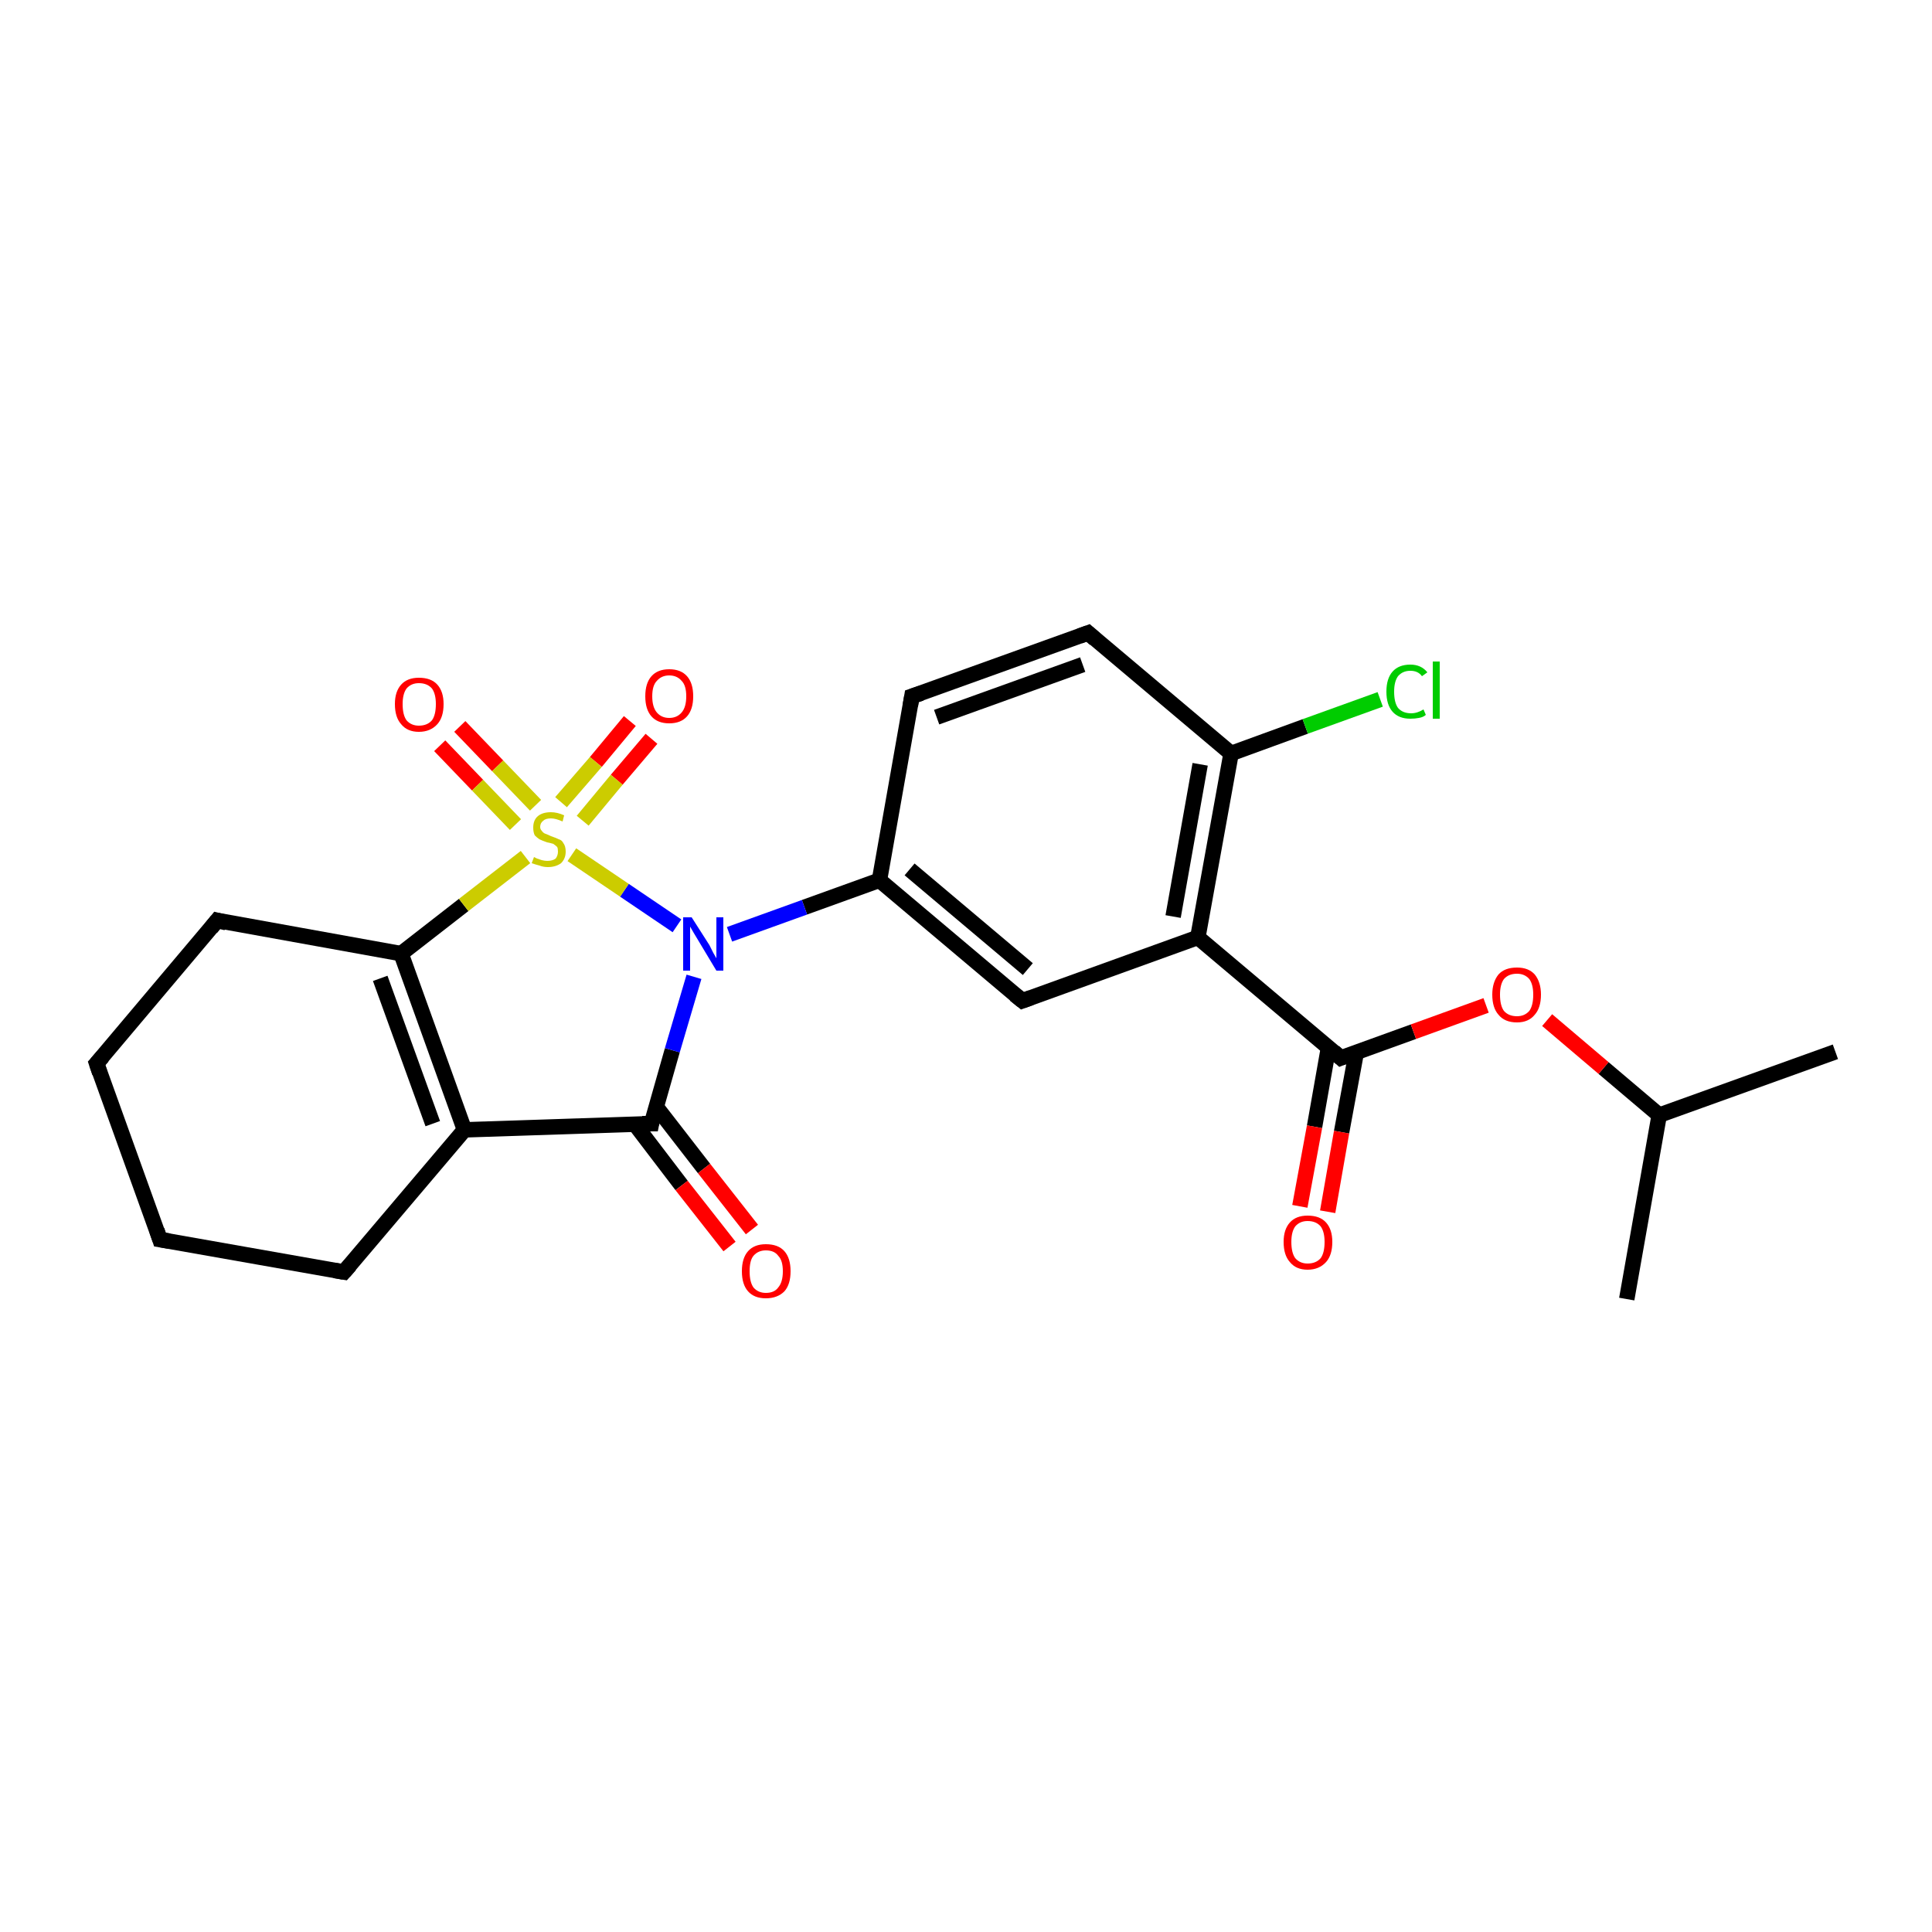 <?xml version='1.0' encoding='iso-8859-1'?>
<svg version='1.1' baseProfile='full'
              xmlns='http://www.w3.org/2000/svg'
                      xmlns:rdkit='http://www.rdkit.org/xml'
                      xmlns:xlink='http://www.w3.org/1999/xlink'
                  xml:space='preserve'
width='250px' height='250px' viewBox='0 0 250 250'>
<!-- END OF HEADER -->
<rect style='opacity:1.0;fill:#FFFFFF;stroke:none' width='250.0' height='250.0' x='0.0' y='0.0'> </rect>
<path class='bond-0 atom-0 atom-9' d='M 237.5,136.1 L 214.7,144.3' style='fill:none;fill-rule:evenodd;stroke:#000000;stroke-width:2.0px;stroke-linecap:butt;stroke-linejoin:miter;stroke-opacity:1' />
<path class='bond-1 atom-1 atom-9' d='M 210.5,168.1 L 214.7,144.3' style='fill:none;fill-rule:evenodd;stroke:#000000;stroke-width:2.0px;stroke-linecap:butt;stroke-linejoin:miter;stroke-opacity:1' />
<path class='bond-2 atom-2 atom-3' d='M 20.7,160.4 L 12.5,137.6' style='fill:none;fill-rule:evenodd;stroke:#000000;stroke-width:2.0px;stroke-linecap:butt;stroke-linejoin:miter;stroke-opacity:1' />
<path class='bond-3 atom-2 atom-4' d='M 20.7,160.4 L 44.5,164.6' style='fill:none;fill-rule:evenodd;stroke:#000000;stroke-width:2.0px;stroke-linecap:butt;stroke-linejoin:miter;stroke-opacity:1' />
<path class='bond-4 atom-3 atom-5' d='M 12.5,137.6 L 28.1,119.1' style='fill:none;fill-rule:evenodd;stroke:#000000;stroke-width:2.0px;stroke-linecap:butt;stroke-linejoin:miter;stroke-opacity:1' />
<path class='bond-5 atom-4 atom-11' d='M 44.5,164.6 L 60.1,146.2' style='fill:none;fill-rule:evenodd;stroke:#000000;stroke-width:2.0px;stroke-linecap:butt;stroke-linejoin:miter;stroke-opacity:1' />
<path class='bond-6 atom-5 atom-14' d='M 28.1,119.1 L 51.9,123.4' style='fill:none;fill-rule:evenodd;stroke:#000000;stroke-width:2.0px;stroke-linecap:butt;stroke-linejoin:miter;stroke-opacity:1' />
<path class='bond-7 atom-6 atom-7' d='M 118.0,90.1 L 140.8,81.9' style='fill:none;fill-rule:evenodd;stroke:#000000;stroke-width:2.0px;stroke-linecap:butt;stroke-linejoin:miter;stroke-opacity:1' />
<path class='bond-7 atom-6 atom-7' d='M 121.2,92.8 L 140.1,86.0' style='fill:none;fill-rule:evenodd;stroke:#000000;stroke-width:2.0px;stroke-linecap:butt;stroke-linejoin:miter;stroke-opacity:1' />
<path class='bond-8 atom-6 atom-10' d='M 118.0,90.1 L 113.8,113.9' style='fill:none;fill-rule:evenodd;stroke:#000000;stroke-width:2.0px;stroke-linecap:butt;stroke-linejoin:miter;stroke-opacity:1' />
<path class='bond-9 atom-7 atom-13' d='M 140.8,81.9 L 159.3,97.5' style='fill:none;fill-rule:evenodd;stroke:#000000;stroke-width:2.0px;stroke-linecap:butt;stroke-linejoin:miter;stroke-opacity:1' />
<path class='bond-10 atom-8 atom-10' d='M 132.3,129.5 L 113.8,113.9' style='fill:none;fill-rule:evenodd;stroke:#000000;stroke-width:2.0px;stroke-linecap:butt;stroke-linejoin:miter;stroke-opacity:1' />
<path class='bond-10 atom-8 atom-10' d='M 133.0,125.4 L 117.7,112.5' style='fill:none;fill-rule:evenodd;stroke:#000000;stroke-width:2.0px;stroke-linecap:butt;stroke-linejoin:miter;stroke-opacity:1' />
<path class='bond-11 atom-8 atom-12' d='M 132.3,129.5 L 155.0,121.3' style='fill:none;fill-rule:evenodd;stroke:#000000;stroke-width:2.0px;stroke-linecap:butt;stroke-linejoin:miter;stroke-opacity:1' />
<path class='bond-12 atom-9 atom-23' d='M 214.7,144.3 L 207.5,138.2' style='fill:none;fill-rule:evenodd;stroke:#000000;stroke-width:2.0px;stroke-linecap:butt;stroke-linejoin:miter;stroke-opacity:1' />
<path class='bond-12 atom-9 atom-23' d='M 207.5,138.2 L 200.2,132.0' style='fill:none;fill-rule:evenodd;stroke:#FF0000;stroke-width:2.0px;stroke-linecap:butt;stroke-linejoin:miter;stroke-opacity:1' />
<path class='bond-13 atom-10 atom-18' d='M 113.8,113.9 L 104.1,117.4' style='fill:none;fill-rule:evenodd;stroke:#000000;stroke-width:2.0px;stroke-linecap:butt;stroke-linejoin:miter;stroke-opacity:1' />
<path class='bond-13 atom-10 atom-18' d='M 104.1,117.4 L 94.4,120.9' style='fill:none;fill-rule:evenodd;stroke:#0000FF;stroke-width:2.0px;stroke-linecap:butt;stroke-linejoin:miter;stroke-opacity:1' />
<path class='bond-14 atom-11 atom-14' d='M 60.1,146.2 L 51.9,123.4' style='fill:none;fill-rule:evenodd;stroke:#000000;stroke-width:2.0px;stroke-linecap:butt;stroke-linejoin:miter;stroke-opacity:1' />
<path class='bond-14 atom-11 atom-14' d='M 56.0,145.4 L 49.2,126.6' style='fill:none;fill-rule:evenodd;stroke:#000000;stroke-width:2.0px;stroke-linecap:butt;stroke-linejoin:miter;stroke-opacity:1' />
<path class='bond-15 atom-11 atom-15' d='M 60.1,146.2 L 84.3,145.4' style='fill:none;fill-rule:evenodd;stroke:#000000;stroke-width:2.0px;stroke-linecap:butt;stroke-linejoin:miter;stroke-opacity:1' />
<path class='bond-16 atom-12 atom-13' d='M 155.0,121.3 L 159.3,97.5' style='fill:none;fill-rule:evenodd;stroke:#000000;stroke-width:2.0px;stroke-linecap:butt;stroke-linejoin:miter;stroke-opacity:1' />
<path class='bond-16 atom-12 atom-13' d='M 151.8,118.6 L 155.3,98.9' style='fill:none;fill-rule:evenodd;stroke:#000000;stroke-width:2.0px;stroke-linecap:butt;stroke-linejoin:miter;stroke-opacity:1' />
<path class='bond-17 atom-12 atom-16' d='M 155.0,121.3 L 173.5,136.9' style='fill:none;fill-rule:evenodd;stroke:#000000;stroke-width:2.0px;stroke-linecap:butt;stroke-linejoin:miter;stroke-opacity:1' />
<path class='bond-18 atom-13 atom-17' d='M 159.3,97.5 L 168.9,94.0' style='fill:none;fill-rule:evenodd;stroke:#000000;stroke-width:2.0px;stroke-linecap:butt;stroke-linejoin:miter;stroke-opacity:1' />
<path class='bond-18 atom-13 atom-17' d='M 168.9,94.0 L 178.6,90.5' style='fill:none;fill-rule:evenodd;stroke:#00CC00;stroke-width:2.0px;stroke-linecap:butt;stroke-linejoin:miter;stroke-opacity:1' />
<path class='bond-19 atom-14 atom-24' d='M 51.9,123.4 L 60.0,117.1' style='fill:none;fill-rule:evenodd;stroke:#000000;stroke-width:2.0px;stroke-linecap:butt;stroke-linejoin:miter;stroke-opacity:1' />
<path class='bond-19 atom-14 atom-24' d='M 60.0,117.1 L 68.0,110.9' style='fill:none;fill-rule:evenodd;stroke:#CCCC00;stroke-width:2.0px;stroke-linecap:butt;stroke-linejoin:miter;stroke-opacity:1' />
<path class='bond-20 atom-15 atom-18' d='M 84.3,145.4 L 87.0,135.9' style='fill:none;fill-rule:evenodd;stroke:#000000;stroke-width:2.0px;stroke-linecap:butt;stroke-linejoin:miter;stroke-opacity:1' />
<path class='bond-20 atom-15 atom-18' d='M 87.0,135.9 L 89.8,126.4' style='fill:none;fill-rule:evenodd;stroke:#0000FF;stroke-width:2.0px;stroke-linecap:butt;stroke-linejoin:miter;stroke-opacity:1' />
<path class='bond-21 atom-15 atom-19' d='M 82.1,145.4 L 88.2,153.4' style='fill:none;fill-rule:evenodd;stroke:#000000;stroke-width:2.0px;stroke-linecap:butt;stroke-linejoin:miter;stroke-opacity:1' />
<path class='bond-21 atom-15 atom-19' d='M 88.2,153.4 L 94.4,161.3' style='fill:none;fill-rule:evenodd;stroke:#FF0000;stroke-width:2.0px;stroke-linecap:butt;stroke-linejoin:miter;stroke-opacity:1' />
<path class='bond-21 atom-15 atom-19' d='M 84.9,143.2 L 91.1,151.2' style='fill:none;fill-rule:evenodd;stroke:#000000;stroke-width:2.0px;stroke-linecap:butt;stroke-linejoin:miter;stroke-opacity:1' />
<path class='bond-21 atom-15 atom-19' d='M 91.1,151.2 L 97.3,159.1' style='fill:none;fill-rule:evenodd;stroke:#FF0000;stroke-width:2.0px;stroke-linecap:butt;stroke-linejoin:miter;stroke-opacity:1' />
<path class='bond-22 atom-16 atom-20' d='M 171.9,135.6 L 170.1,145.8' style='fill:none;fill-rule:evenodd;stroke:#000000;stroke-width:2.0px;stroke-linecap:butt;stroke-linejoin:miter;stroke-opacity:1' />
<path class='bond-22 atom-16 atom-20' d='M 170.1,145.8 L 168.2,156.1' style='fill:none;fill-rule:evenodd;stroke:#FF0000;stroke-width:2.0px;stroke-linecap:butt;stroke-linejoin:miter;stroke-opacity:1' />
<path class='bond-22 atom-16 atom-20' d='M 175.5,136.2 L 173.6,146.5' style='fill:none;fill-rule:evenodd;stroke:#000000;stroke-width:2.0px;stroke-linecap:butt;stroke-linejoin:miter;stroke-opacity:1' />
<path class='bond-22 atom-16 atom-20' d='M 173.6,146.5 L 171.8,156.8' style='fill:none;fill-rule:evenodd;stroke:#FF0000;stroke-width:2.0px;stroke-linecap:butt;stroke-linejoin:miter;stroke-opacity:1' />
<path class='bond-23 atom-16 atom-23' d='M 173.5,136.9 L 182.9,133.5' style='fill:none;fill-rule:evenodd;stroke:#000000;stroke-width:2.0px;stroke-linecap:butt;stroke-linejoin:miter;stroke-opacity:1' />
<path class='bond-23 atom-16 atom-23' d='M 182.9,133.5 L 192.3,130.1' style='fill:none;fill-rule:evenodd;stroke:#FF0000;stroke-width:2.0px;stroke-linecap:butt;stroke-linejoin:miter;stroke-opacity:1' />
<path class='bond-24 atom-18 atom-24' d='M 87.6,119.8 L 80.8,115.2' style='fill:none;fill-rule:evenodd;stroke:#0000FF;stroke-width:2.0px;stroke-linecap:butt;stroke-linejoin:miter;stroke-opacity:1' />
<path class='bond-24 atom-18 atom-24' d='M 80.8,115.2 L 74.0,110.6' style='fill:none;fill-rule:evenodd;stroke:#CCCC00;stroke-width:2.0px;stroke-linecap:butt;stroke-linejoin:miter;stroke-opacity:1' />
<path class='bond-25 atom-21 atom-24' d='M 84.3,95.6 L 79.8,100.9' style='fill:none;fill-rule:evenodd;stroke:#FF0000;stroke-width:2.0px;stroke-linecap:butt;stroke-linejoin:miter;stroke-opacity:1' />
<path class='bond-25 atom-21 atom-24' d='M 79.8,100.9 L 75.4,106.2' style='fill:none;fill-rule:evenodd;stroke:#CCCC00;stroke-width:2.0px;stroke-linecap:butt;stroke-linejoin:miter;stroke-opacity:1' />
<path class='bond-25 atom-21 atom-24' d='M 81.5,93.3 L 77.1,98.6' style='fill:none;fill-rule:evenodd;stroke:#FF0000;stroke-width:2.0px;stroke-linecap:butt;stroke-linejoin:miter;stroke-opacity:1' />
<path class='bond-25 atom-21 atom-24' d='M 77.1,98.6 L 72.6,103.8' style='fill:none;fill-rule:evenodd;stroke:#CCCC00;stroke-width:2.0px;stroke-linecap:butt;stroke-linejoin:miter;stroke-opacity:1' />
<path class='bond-26 atom-22 atom-24' d='M 59.5,94.0 L 64.4,99.1' style='fill:none;fill-rule:evenodd;stroke:#FF0000;stroke-width:2.0px;stroke-linecap:butt;stroke-linejoin:miter;stroke-opacity:1' />
<path class='bond-26 atom-22 atom-24' d='M 64.4,99.1 L 69.3,104.2' style='fill:none;fill-rule:evenodd;stroke:#CCCC00;stroke-width:2.0px;stroke-linecap:butt;stroke-linejoin:miter;stroke-opacity:1' />
<path class='bond-26 atom-22 atom-24' d='M 56.9,96.5 L 61.8,101.6' style='fill:none;fill-rule:evenodd;stroke:#FF0000;stroke-width:2.0px;stroke-linecap:butt;stroke-linejoin:miter;stroke-opacity:1' />
<path class='bond-26 atom-22 atom-24' d='M 61.8,101.6 L 66.7,106.7' style='fill:none;fill-rule:evenodd;stroke:#CCCC00;stroke-width:2.0px;stroke-linecap:butt;stroke-linejoin:miter;stroke-opacity:1' />
<path d='M 20.3,159.2 L 20.7,160.4 L 21.9,160.6' style='fill:none;stroke:#000000;stroke-width:2.0px;stroke-linecap:butt;stroke-linejoin:miter;stroke-opacity:1;' />
<path d='M 12.9,138.8 L 12.5,137.6 L 13.3,136.7' style='fill:none;stroke:#000000;stroke-width:2.0px;stroke-linecap:butt;stroke-linejoin:miter;stroke-opacity:1;' />
<path d='M 43.3,164.4 L 44.5,164.6 L 45.3,163.7' style='fill:none;stroke:#000000;stroke-width:2.0px;stroke-linecap:butt;stroke-linejoin:miter;stroke-opacity:1;' />
<path d='M 27.3,120.1 L 28.1,119.1 L 29.3,119.4' style='fill:none;stroke:#000000;stroke-width:2.0px;stroke-linecap:butt;stroke-linejoin:miter;stroke-opacity:1;' />
<path d='M 119.2,89.7 L 118.0,90.1 L 117.8,91.3' style='fill:none;stroke:#000000;stroke-width:2.0px;stroke-linecap:butt;stroke-linejoin:miter;stroke-opacity:1;' />
<path d='M 139.7,82.3 L 140.8,81.9 L 141.7,82.7' style='fill:none;stroke:#000000;stroke-width:2.0px;stroke-linecap:butt;stroke-linejoin:miter;stroke-opacity:1;' />
<path d='M 131.3,128.7 L 132.3,129.5 L 133.4,129.1' style='fill:none;stroke:#000000;stroke-width:2.0px;stroke-linecap:butt;stroke-linejoin:miter;stroke-opacity:1;' />
<path d='M 83.1,145.4 L 84.3,145.4 L 84.4,144.9' style='fill:none;stroke:#000000;stroke-width:2.0px;stroke-linecap:butt;stroke-linejoin:miter;stroke-opacity:1;' />
<path d='M 172.6,136.1 L 173.5,136.9 L 174.0,136.7' style='fill:none;stroke:#000000;stroke-width:2.0px;stroke-linecap:butt;stroke-linejoin:miter;stroke-opacity:1;' />
<path class='atom-17' d='M 179.4 89.5
Q 179.4 87.8, 180.2 86.9
Q 181.0 86.0, 182.5 86.0
Q 183.9 86.0, 184.7 87.0
L 184.0 87.5
Q 183.5 86.8, 182.5 86.8
Q 181.5 86.8, 180.9 87.5
Q 180.4 88.2, 180.4 89.5
Q 180.4 90.9, 180.9 91.6
Q 181.5 92.3, 182.6 92.3
Q 183.4 92.3, 184.2 91.8
L 184.5 92.5
Q 184.2 92.8, 183.6 92.9
Q 183.1 93.0, 182.5 93.0
Q 181.0 93.0, 180.2 92.1
Q 179.4 91.2, 179.4 89.5
' fill='#00CC00'/>
<path class='atom-17' d='M 185.4 85.6
L 186.3 85.6
L 186.3 93.0
L 185.4 93.0
L 185.4 85.6
' fill='#00CC00'/>
<path class='atom-18' d='M 89.5 118.7
L 91.8 122.3
Q 92.0 122.7, 92.3 123.3
Q 92.7 124.0, 92.7 124.0
L 92.7 118.7
L 93.6 118.7
L 93.6 125.6
L 92.7 125.6
L 90.3 121.6
Q 90.0 121.1, 89.7 120.6
Q 89.4 120.1, 89.3 119.9
L 89.3 125.6
L 88.4 125.6
L 88.4 118.7
L 89.5 118.7
' fill='#0000FF'/>
<path class='atom-19' d='M 96.0 164.5
Q 96.0 162.8, 96.8 161.9
Q 97.6 161.0, 99.1 161.0
Q 100.7 161.0, 101.5 161.9
Q 102.3 162.8, 102.3 164.5
Q 102.3 166.2, 101.5 167.1
Q 100.6 168.0, 99.1 168.0
Q 97.6 168.0, 96.8 167.1
Q 96.0 166.2, 96.0 164.5
M 99.1 167.3
Q 100.2 167.3, 100.7 166.6
Q 101.3 165.9, 101.3 164.5
Q 101.3 163.1, 100.7 162.5
Q 100.2 161.8, 99.1 161.8
Q 98.1 161.8, 97.5 162.5
Q 97.0 163.1, 97.0 164.5
Q 97.0 165.9, 97.5 166.6
Q 98.1 167.3, 99.1 167.3
' fill='#FF0000'/>
<path class='atom-20' d='M 166.1 160.7
Q 166.1 159.1, 166.9 158.2
Q 167.7 157.3, 169.2 157.3
Q 170.8 157.3, 171.6 158.2
Q 172.4 159.1, 172.4 160.7
Q 172.4 162.4, 171.6 163.3
Q 170.7 164.3, 169.2 164.3
Q 167.7 164.3, 166.9 163.3
Q 166.1 162.4, 166.1 160.7
M 169.2 163.5
Q 170.3 163.5, 170.9 162.8
Q 171.4 162.1, 171.4 160.7
Q 171.4 159.4, 170.9 158.7
Q 170.3 158.0, 169.2 158.0
Q 168.2 158.0, 167.6 158.7
Q 167.1 159.4, 167.1 160.7
Q 167.1 162.1, 167.6 162.8
Q 168.2 163.5, 169.2 163.5
' fill='#FF0000'/>
<path class='atom-21' d='M 83.5 90.1
Q 83.5 88.4, 84.3 87.5
Q 85.1 86.6, 86.6 86.6
Q 88.1 86.6, 88.9 87.5
Q 89.7 88.4, 89.7 90.1
Q 89.7 91.8, 88.9 92.7
Q 88.1 93.6, 86.6 93.6
Q 85.1 93.6, 84.3 92.7
Q 83.5 91.8, 83.5 90.1
M 86.6 92.9
Q 87.6 92.9, 88.2 92.2
Q 88.8 91.5, 88.8 90.1
Q 88.8 88.7, 88.2 88.1
Q 87.6 87.4, 86.6 87.4
Q 85.6 87.4, 85.0 88.1
Q 84.4 88.7, 84.4 90.1
Q 84.4 91.5, 85.0 92.2
Q 85.6 92.9, 86.6 92.9
' fill='#FF0000'/>
<path class='atom-22' d='M 51.1 91.1
Q 51.1 89.5, 51.9 88.6
Q 52.7 87.7, 54.2 87.7
Q 55.8 87.7, 56.6 88.6
Q 57.4 89.5, 57.4 91.1
Q 57.4 92.8, 56.6 93.7
Q 55.7 94.7, 54.2 94.7
Q 52.7 94.7, 51.9 93.7
Q 51.1 92.8, 51.1 91.1
M 54.2 93.9
Q 55.3 93.9, 55.9 93.2
Q 56.4 92.5, 56.4 91.1
Q 56.4 89.8, 55.9 89.1
Q 55.3 88.4, 54.2 88.4
Q 53.2 88.4, 52.6 89.1
Q 52.1 89.8, 52.1 91.1
Q 52.1 92.5, 52.6 93.2
Q 53.2 93.9, 54.2 93.9
' fill='#FF0000'/>
<path class='atom-23' d='M 193.1 128.7
Q 193.1 127.1, 193.9 126.1
Q 194.7 125.2, 196.3 125.2
Q 197.8 125.2, 198.6 126.1
Q 199.4 127.1, 199.4 128.7
Q 199.4 130.4, 198.6 131.3
Q 197.8 132.3, 196.3 132.3
Q 194.7 132.3, 193.9 131.3
Q 193.1 130.4, 193.1 128.7
M 196.3 131.5
Q 197.3 131.5, 197.9 130.8
Q 198.4 130.1, 198.4 128.7
Q 198.4 127.4, 197.9 126.7
Q 197.3 126.0, 196.3 126.0
Q 195.2 126.0, 194.6 126.7
Q 194.1 127.4, 194.1 128.7
Q 194.1 130.1, 194.6 130.8
Q 195.2 131.5, 196.3 131.5
' fill='#FF0000'/>
<path class='atom-24' d='M 69.1 110.9
Q 69.1 110.9, 69.5 111.1
Q 69.8 111.2, 70.1 111.3
Q 70.5 111.4, 70.8 111.4
Q 71.5 111.4, 71.9 111.1
Q 72.2 110.7, 72.2 110.2
Q 72.2 109.8, 72.1 109.6
Q 71.9 109.4, 71.6 109.2
Q 71.3 109.1, 70.8 109.0
Q 70.2 108.8, 69.8 108.6
Q 69.5 108.4, 69.2 108.1
Q 69.0 107.7, 69.0 107.1
Q 69.0 106.2, 69.5 105.7
Q 70.1 105.1, 71.3 105.1
Q 72.1 105.1, 73.0 105.5
L 72.8 106.3
Q 71.9 105.9, 71.3 105.9
Q 70.6 105.9, 70.3 106.2
Q 69.9 106.5, 69.9 107.0
Q 69.9 107.3, 70.1 107.5
Q 70.3 107.8, 70.6 107.9
Q 70.9 108.0, 71.3 108.2
Q 71.9 108.4, 72.3 108.6
Q 72.7 108.7, 72.9 109.1
Q 73.2 109.5, 73.2 110.2
Q 73.2 111.1, 72.6 111.7
Q 71.9 112.2, 70.9 112.2
Q 70.3 112.2, 69.8 112.0
Q 69.4 111.9, 68.8 111.7
L 69.1 110.9
' fill='#CCCC00'/>
</svg>
